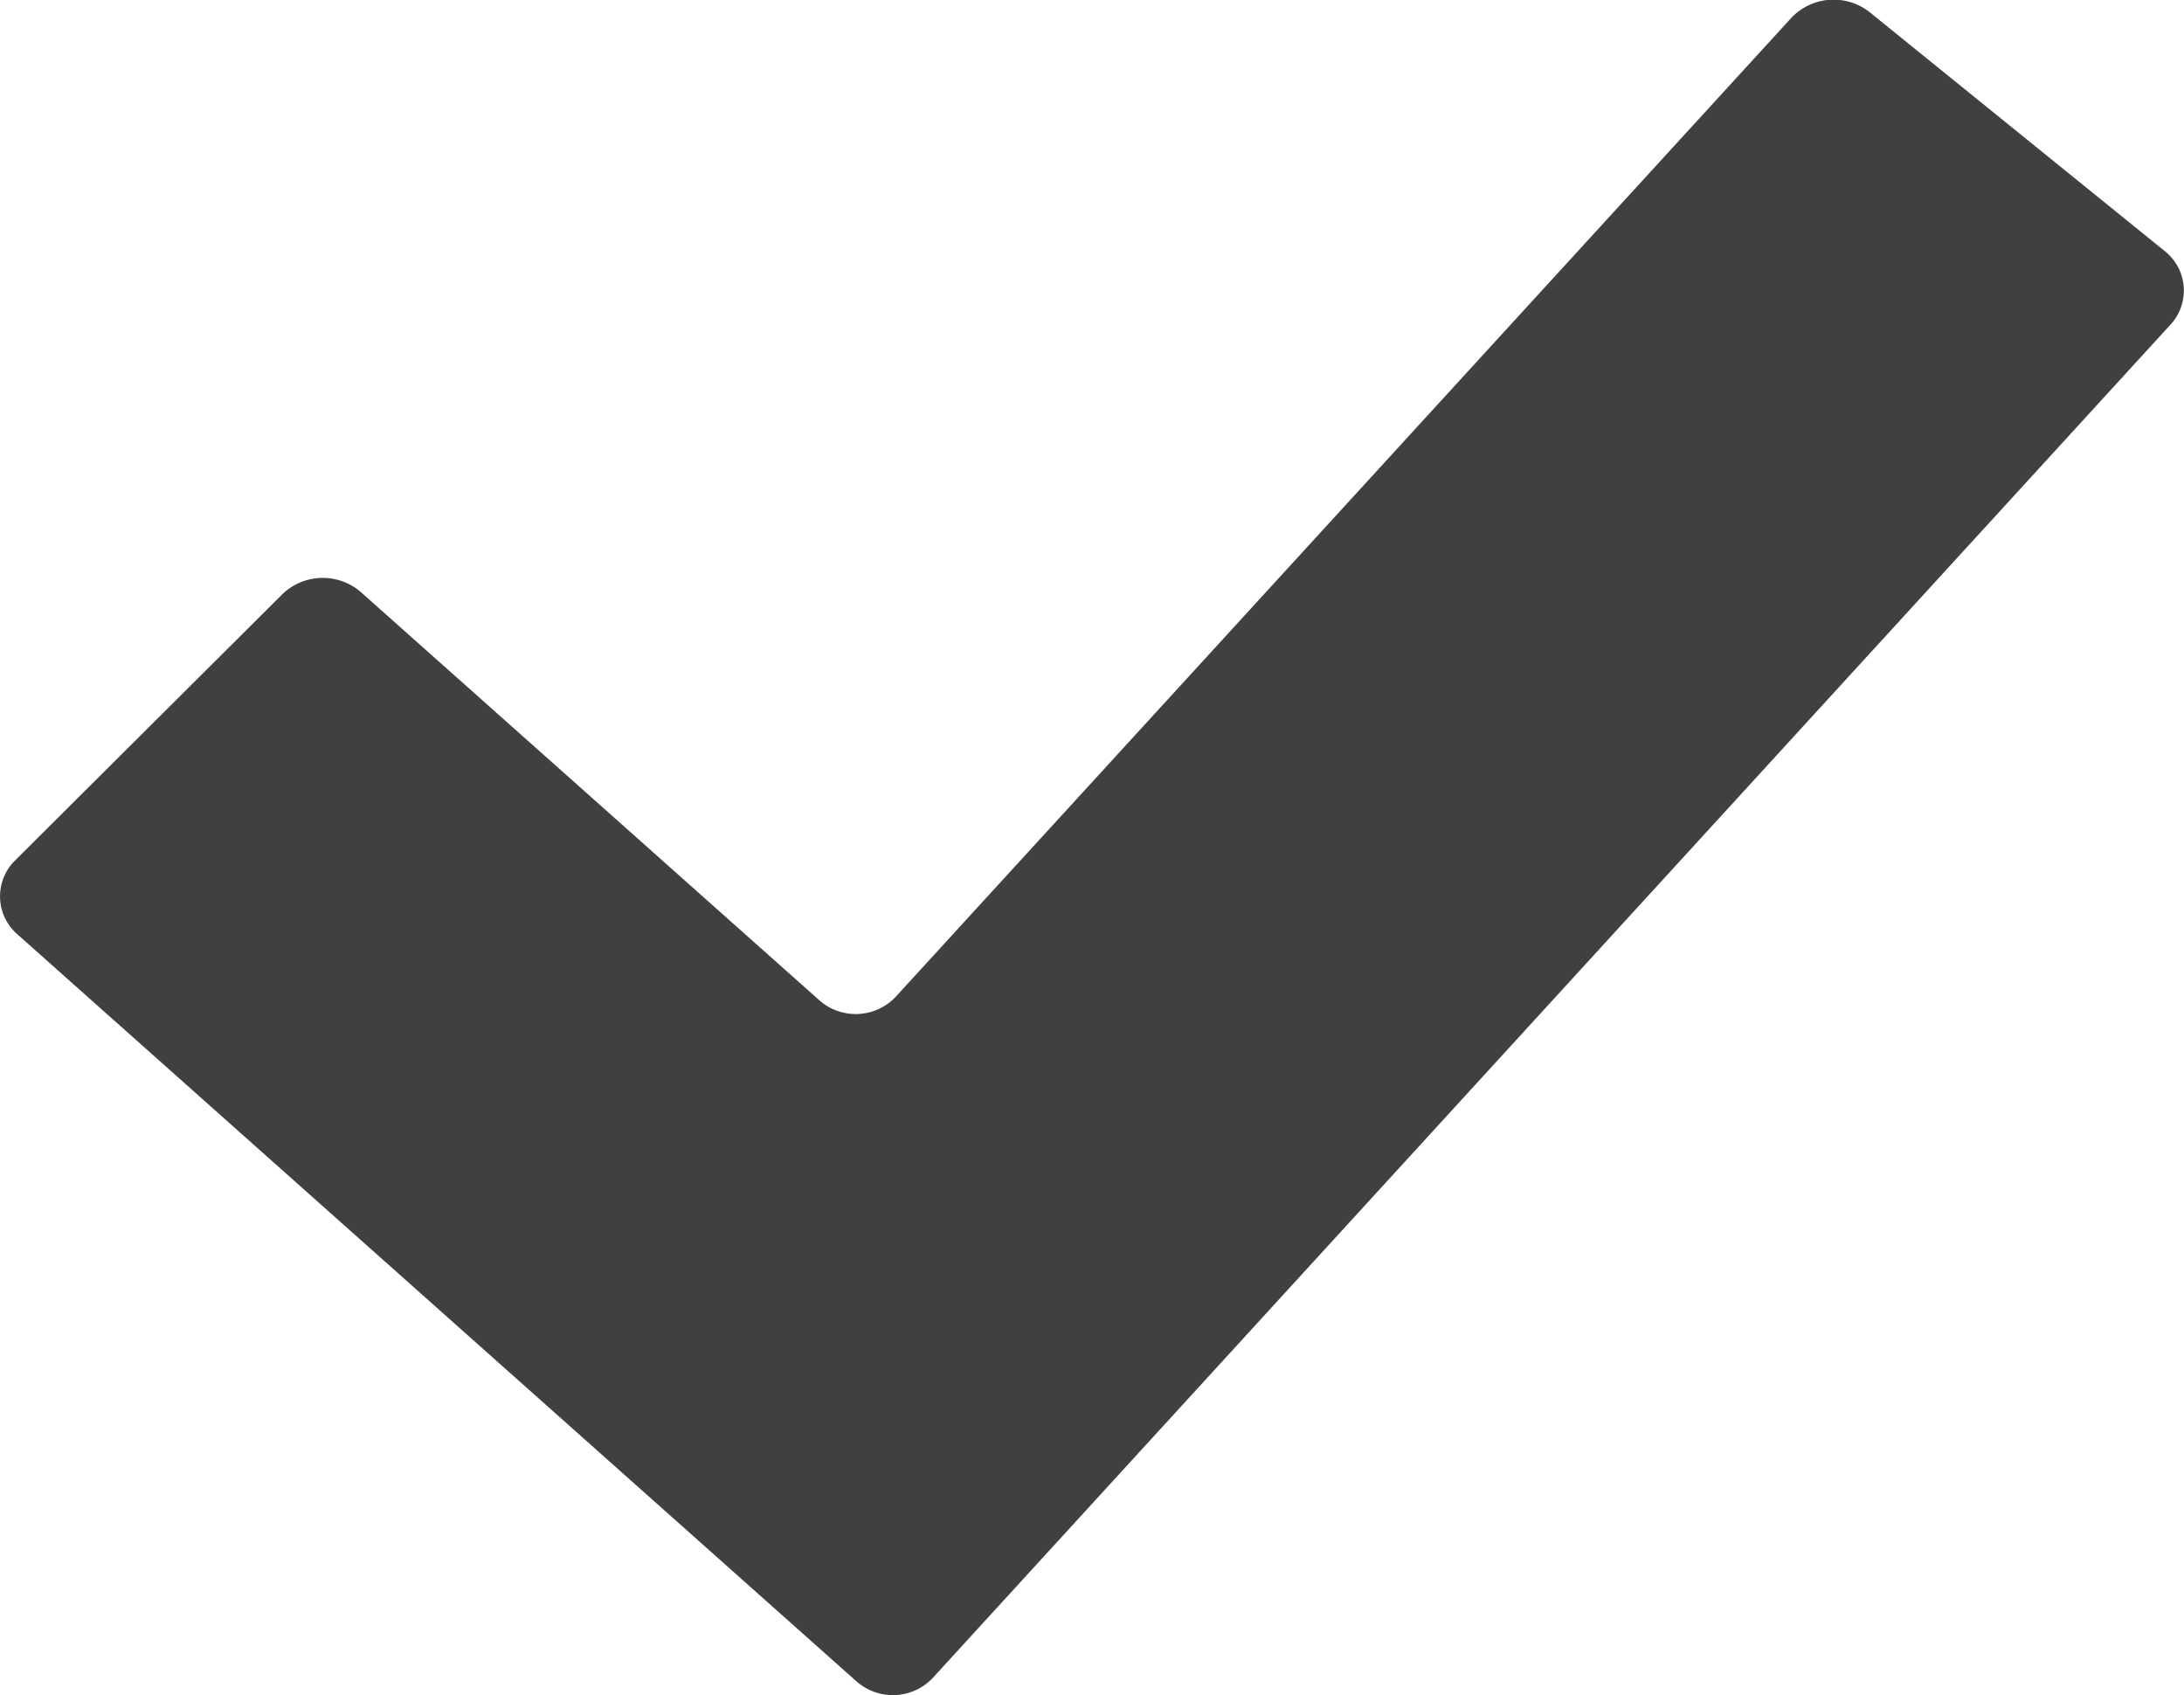 <svg xmlns="http://www.w3.org/2000/svg" width="27.071" height="21.009" viewBox="0 0 27.071 21.009">
  <path id="Path_436" data-name="Path 436" d="M11.565,36.028a.681.681,0,0,1-.949.046L.214,26.814A.623.623,0,0,1,.187,25.9L3.5,22.6a.722.722,0,0,1,.974-.025l5.682,5.058a.681.681,0,0,0,.949-.046l11.1-12.131a.721.721,0,0,1,.971-.068l3.654,2.958a.623.623,0,0,1,.073.914Z" transform="translate(0 -15.236)" fill="#404040"/>
</svg>

